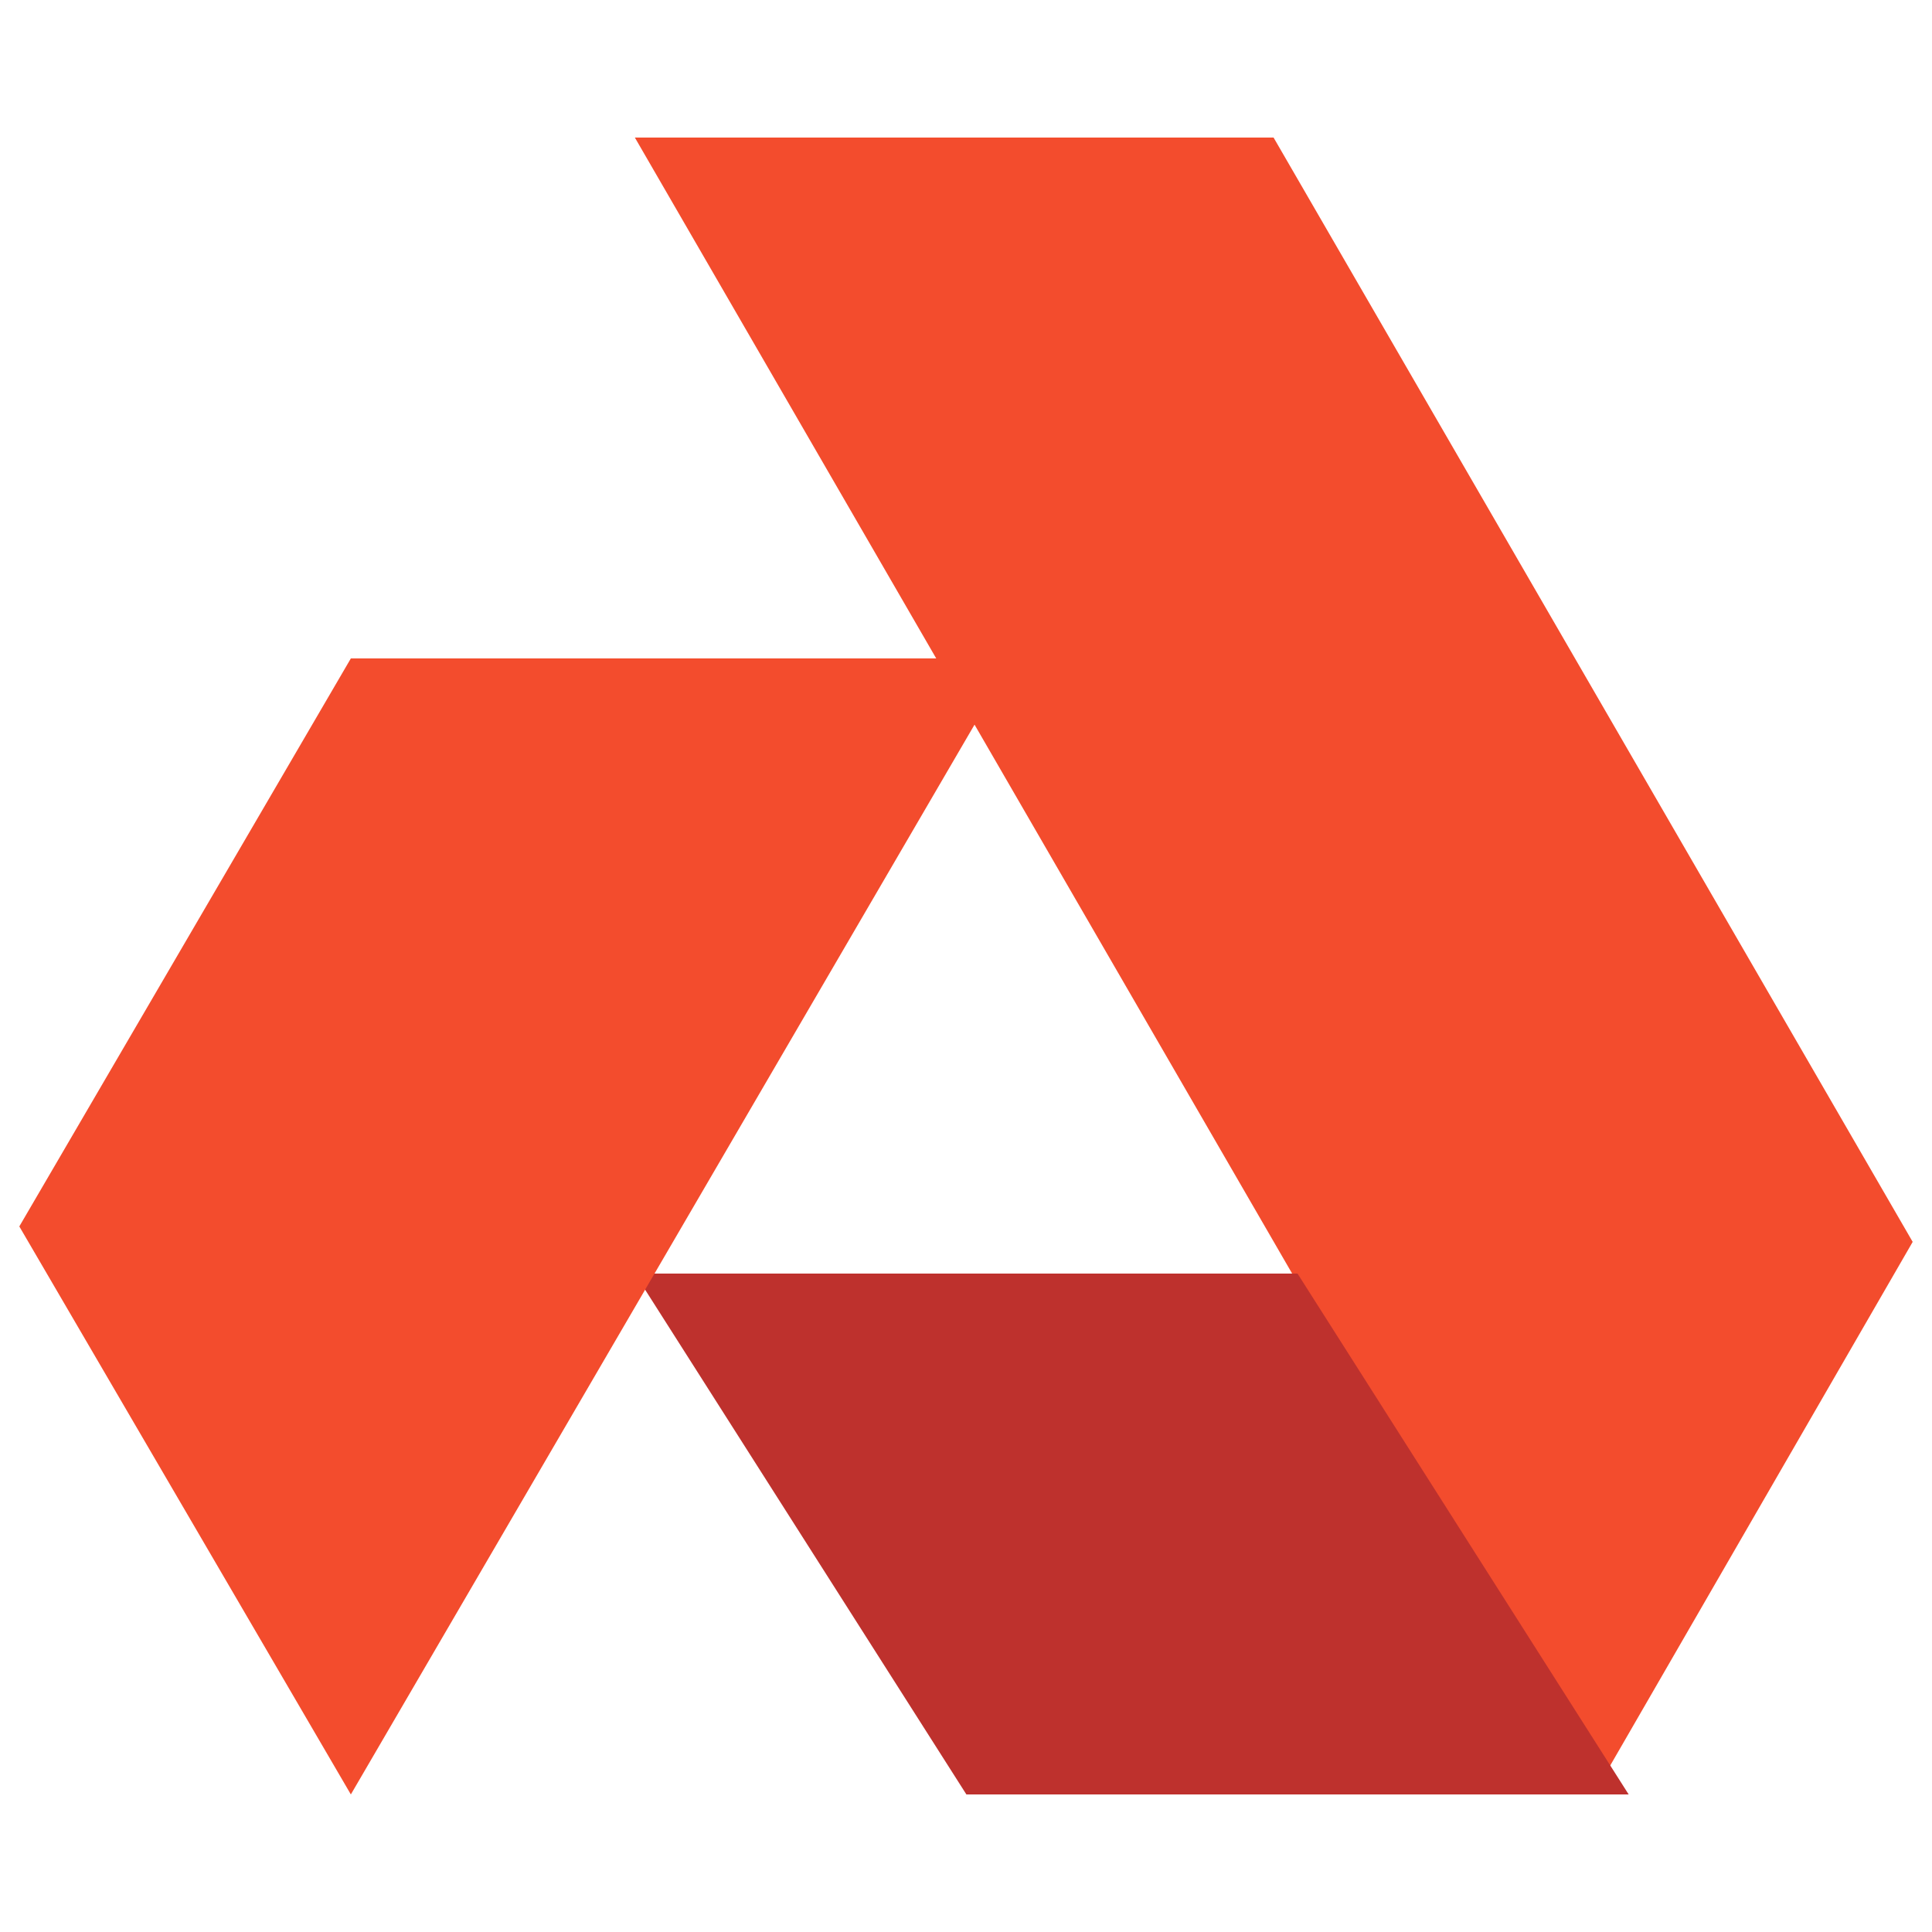 <?xml version="1.0" encoding="utf-8"?>
<!-- Generator: Adobe Illustrator 25.2.0, SVG Export Plug-In . SVG Version: 6.00 Build 0)  -->
<svg version="1.1" id="akt" xmlns="http://www.w3.org/2000/svg" xmlns:xlink="http://www.w3.org/1999/xlink" x="0px" y="0px"
	 viewBox="0 0 500 500" style="enable-background:new 0 0 500 500;" xml:space="preserve">
<style type="text/css">
	.st0{fill:#F34C2D;}
	.st1{fill:#BE312D;}
</style>
<path class="st0" d="M164.3,35.6l248.1,428.8L495,321.4L329.6,35.6C329.6,35.6,164.2,35.6,164.3,35.6z"/>
<path class="st1" d="M164.3,329.6l85.8,134.8h171.4l-85.7-134.8C335.8,329.6,164.3,329.6,164.3,329.6z"/>
<path class="st0" d="M90.8,170.4L5,317.4l85.8,147l171.4-294H90.8z"/>
</svg>
